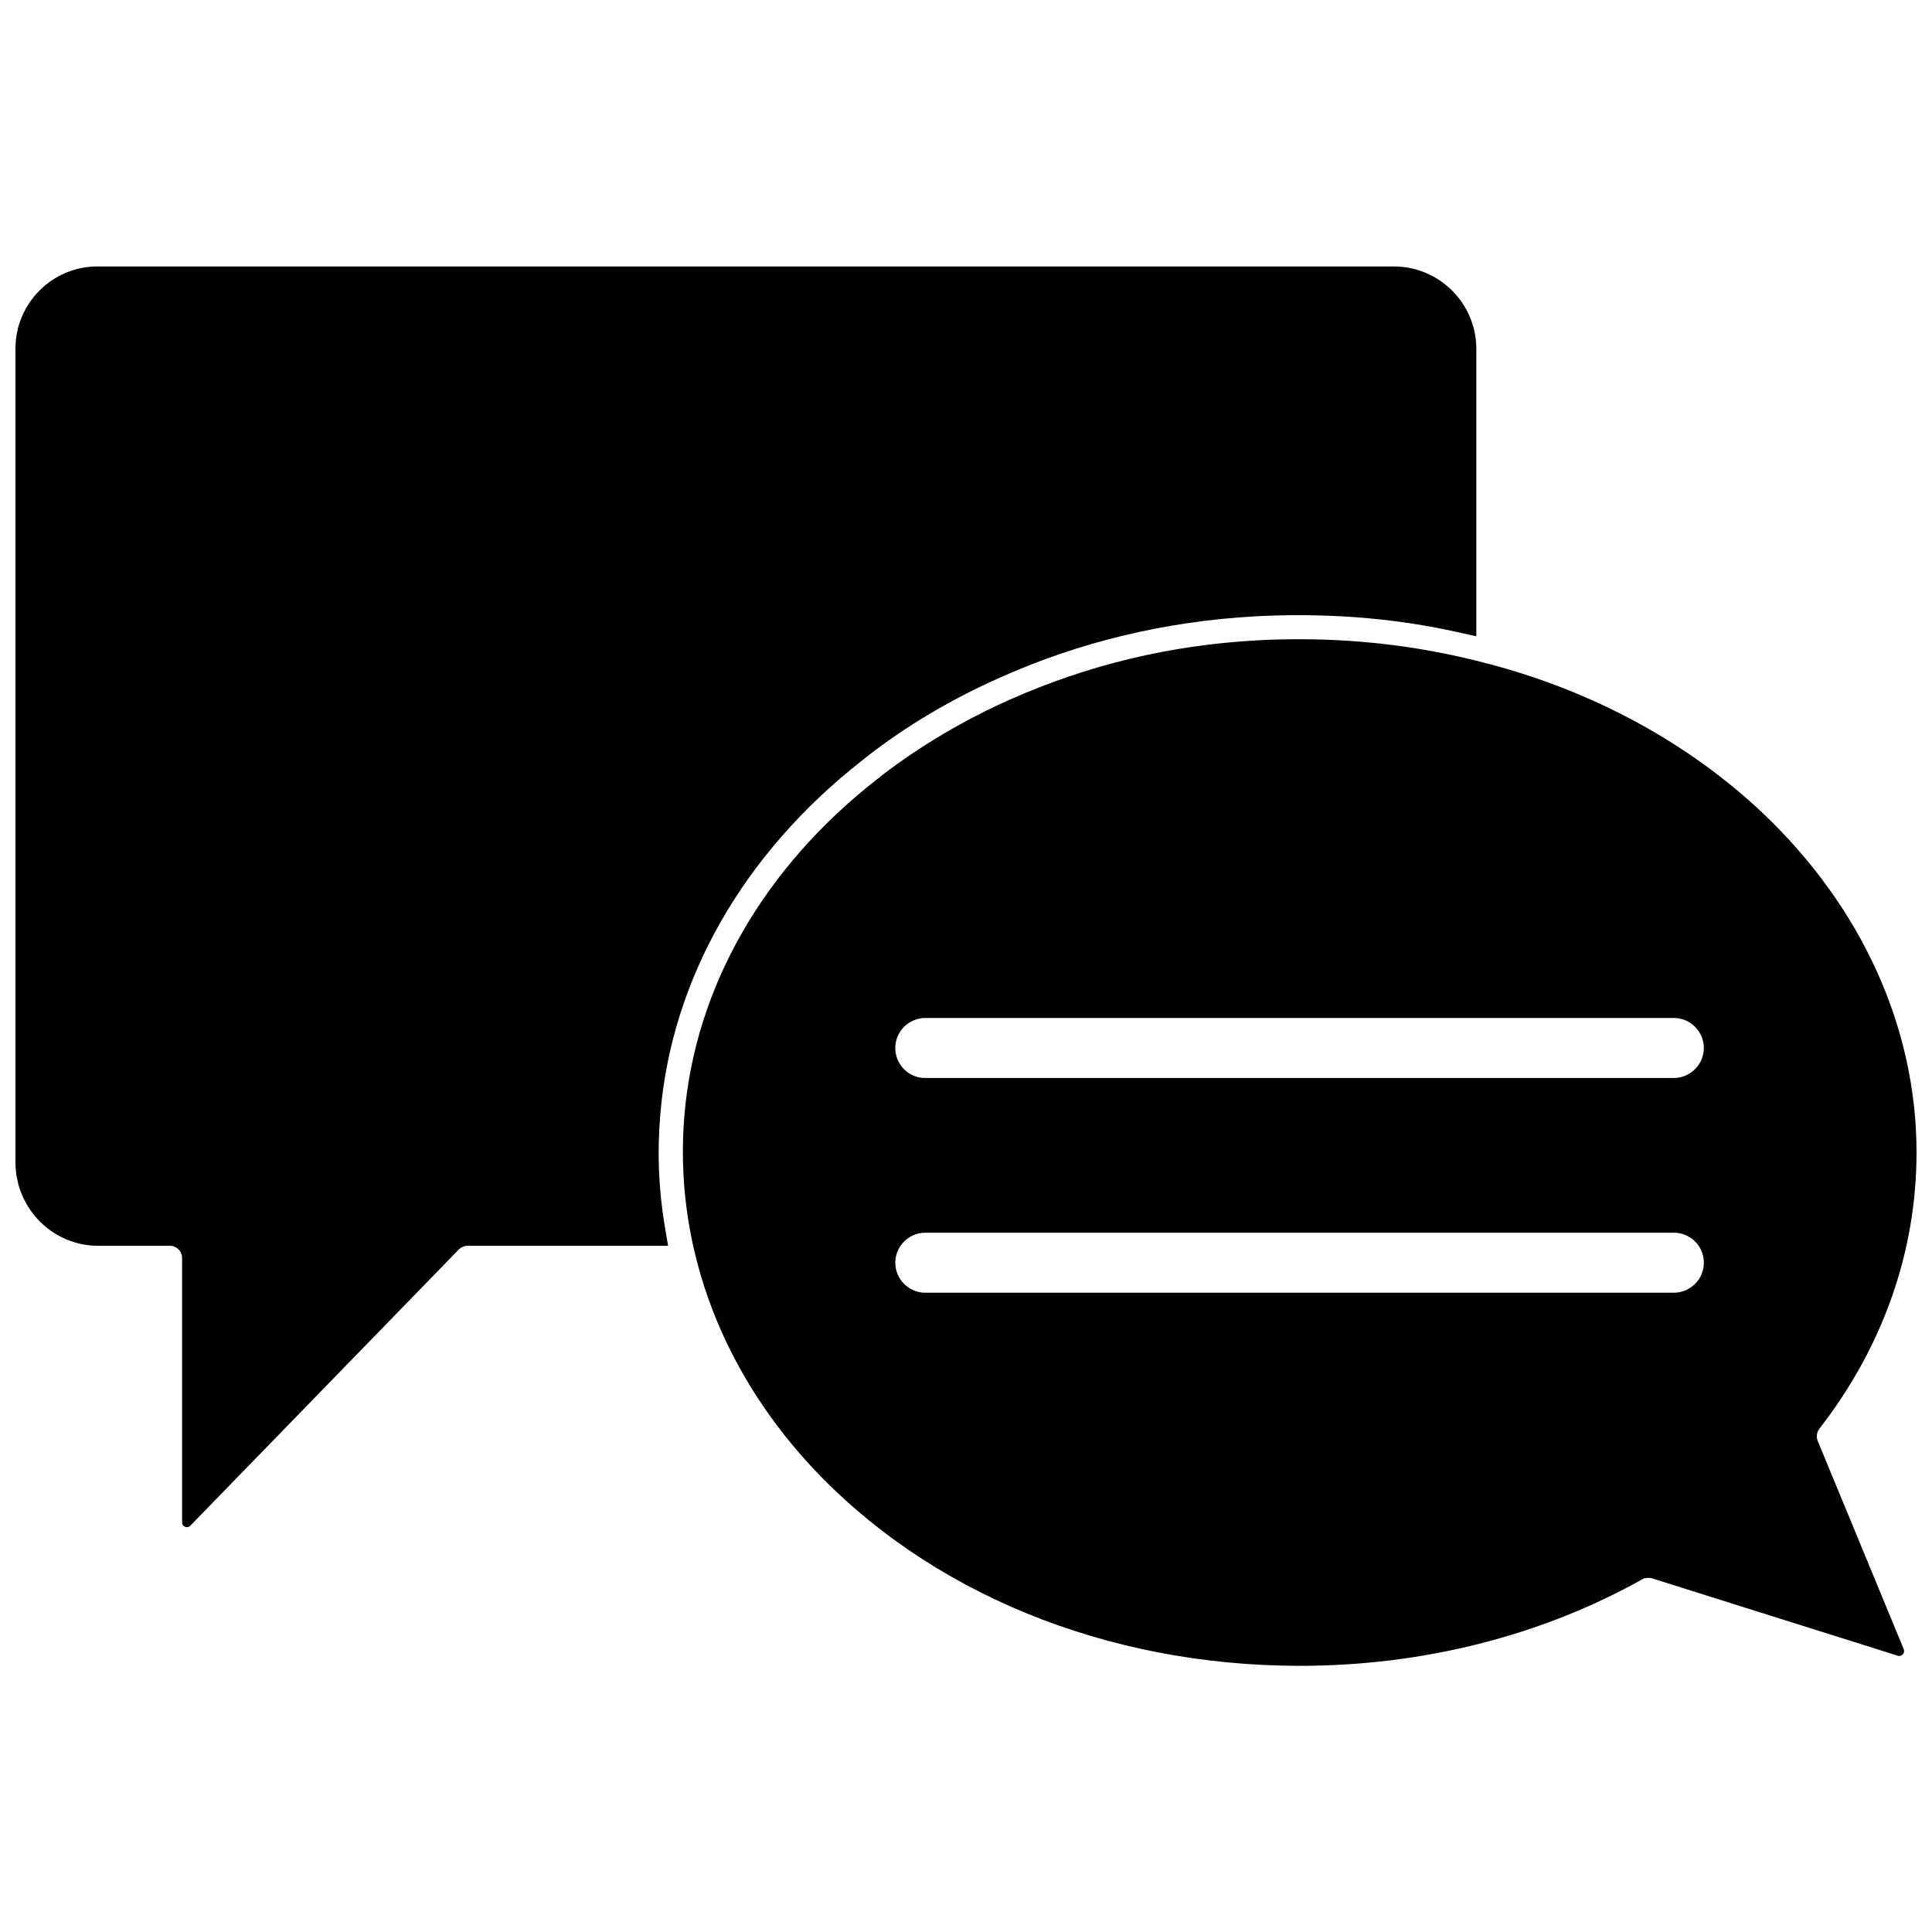 <?xml version="1.0" encoding="UTF-8"?>
<!-- Uploaded to: ICON Repo, www.svgrepo.com, Generator: ICON Repo Mixer Tools -->
<svg width="800px" height="800px" version="1.1" viewBox="144 144 512 512" xmlns="http://www.w3.org/2000/svg">
 <defs>
  <clipPath id="b">
   <path d="m324 313h327.9v273h-327.9z"/>
  </clipPath>
  <clipPath id="a">
   <path d="m148.09 214h387.91v335h-387.91z"/>
  </clipPath>
 </defs>
 <g>
  <g clip-path="url(#b)">
   <path d="m626.08 522.72c16.926-21.727 25.82-47.074 25.82-73.289 0-33.062-14.484-65.023-40.777-89.977-19.68-18.578-44.949-32.355-73.211-39.676-15.82-4.172-32.352-6.375-49.512-6.375-3.777 0-7.715 0.078-11.492 0.316-22.906 1.258-44.715 6.535-65.418 15.742-11.965 5.352-23.379 12.043-33.852 20.074-0.316 0.316-0.629 0.551-1.18 0.945-30.148 23.539-48.254 55.184-51.09 89.191-2.754 33.219 8.895 65.969 33.141 92.418 31.25 33.93 78.562 53.371 129.97 53.371 32.59 0 64-7.949 90.844-22.984 0.395-0.234 0.867-0.316 1.418-0.316 0.316 0 0.707 0 0.945 0.078l65.258 20.547c1.023 0.316 1.969-0.707 1.574-1.73l-22.828-55.262c-0.395-0.949-0.238-2.129 0.391-3.074zm-236.87-52.035h198.38c4.41 0 7.949 3.543 7.949 7.949 0 4.41-3.621 7.949-7.949 7.949h-198.38c-4.41 0-7.949-3.621-7.949-7.949-0.004-4.406 3.617-7.949 7.949-7.949zm-7.953-48.961c0-4.41 3.621-7.949 7.949-7.949h198.38c4.41 0 7.949 3.621 7.949 7.949 0 4.41-3.621 7.949-7.949 7.949h-198.38c-4.328 0.078-7.949-3.543-7.949-7.949z"/>
  </g>
  <g clip-path="url(#a)">
   <path d="m319 439.2c2.992-35.738 21.965-68.957 53.371-93.598l1.18-0.945c10.785-8.422 22.828-15.508 35.66-21.176 20.941-9.367 43.609-14.801 67.305-16.137 3.938-0.234 7.871-0.316 11.73-0.316 14.09 0 28.023 1.418 41.25 4.328l5.746 1.258v-76.121c0-12.121-9.84-21.883-21.883-21.883h-343.38c-12.043-0.078-21.883 9.684-21.883 21.805v215.61c0 12.203 9.84 22.121 21.883 22.121h19.051c1.73 0 3.227 1.418 3.227 3.227v70.062c0 1.18 1.418 1.73 2.203 0.867l71.086-73.133c0.629-0.629 1.496-1.023 2.363-1.023h53.137l-0.945-5.59c-1.574-9.523-1.969-19.441-1.102-29.359z"/>
  </g>
 </g>
</svg>